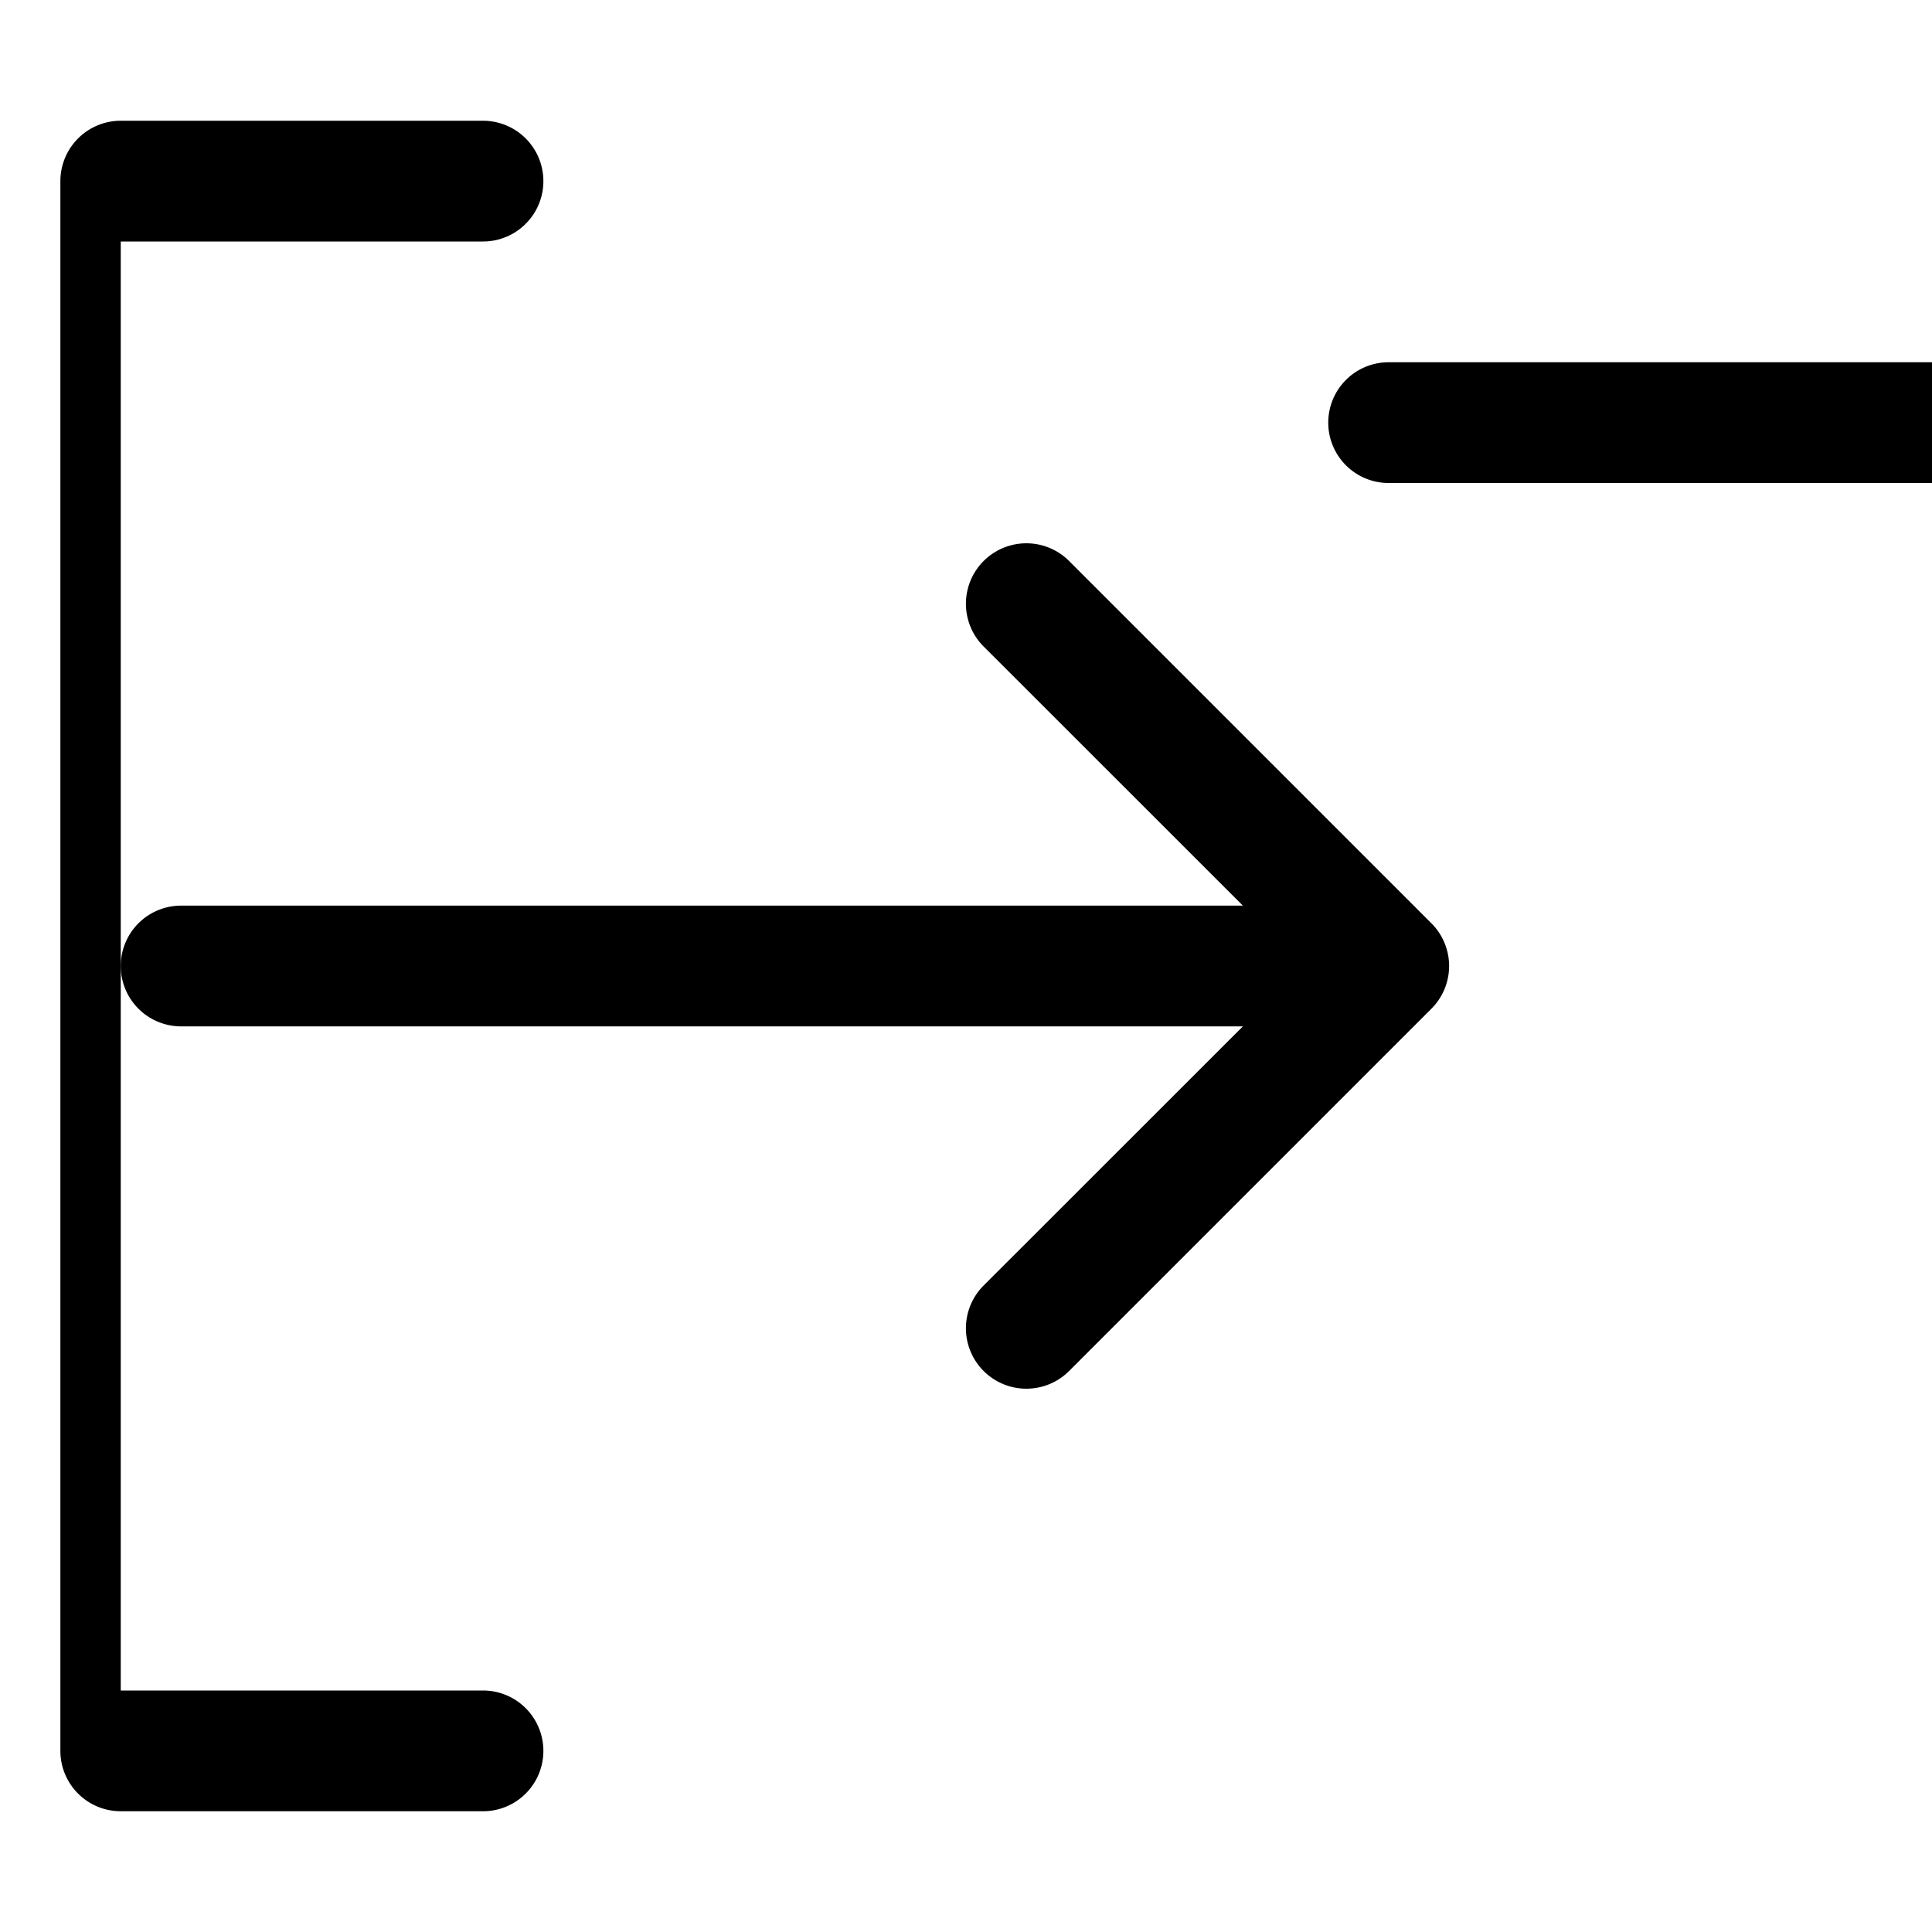 <svg xmlns="http://www.w3.org/2000/svg" width="16" height="16" fill="currentColor" viewBox="0 0 16 16">
  <path d="M11 3.5a.5.5 0 0 1 .5-.5h9a.5.5 0 0 1 0 1h-9a.5.5 0 0 1-.5-.5zM.5 1.5A.5.5 0 0 1 1 1h3a.5.5 0 0 1 0 1H1v12h3a.5.5 0 0 1 0 1H1a.5.5 0 0 1-.5-.5v-13z"/>
  <path d="M11.854 7.646a.5.5 0 0 1 0 .708l-3 3a.5.5 0 0 1-.708-.708L10.293 8.5H1.5a.5.5 0 0 1 0-1h8.793L8.146 5.354a.5.5 0 1 1 .708-.708l3 3z"/>
</svg>
